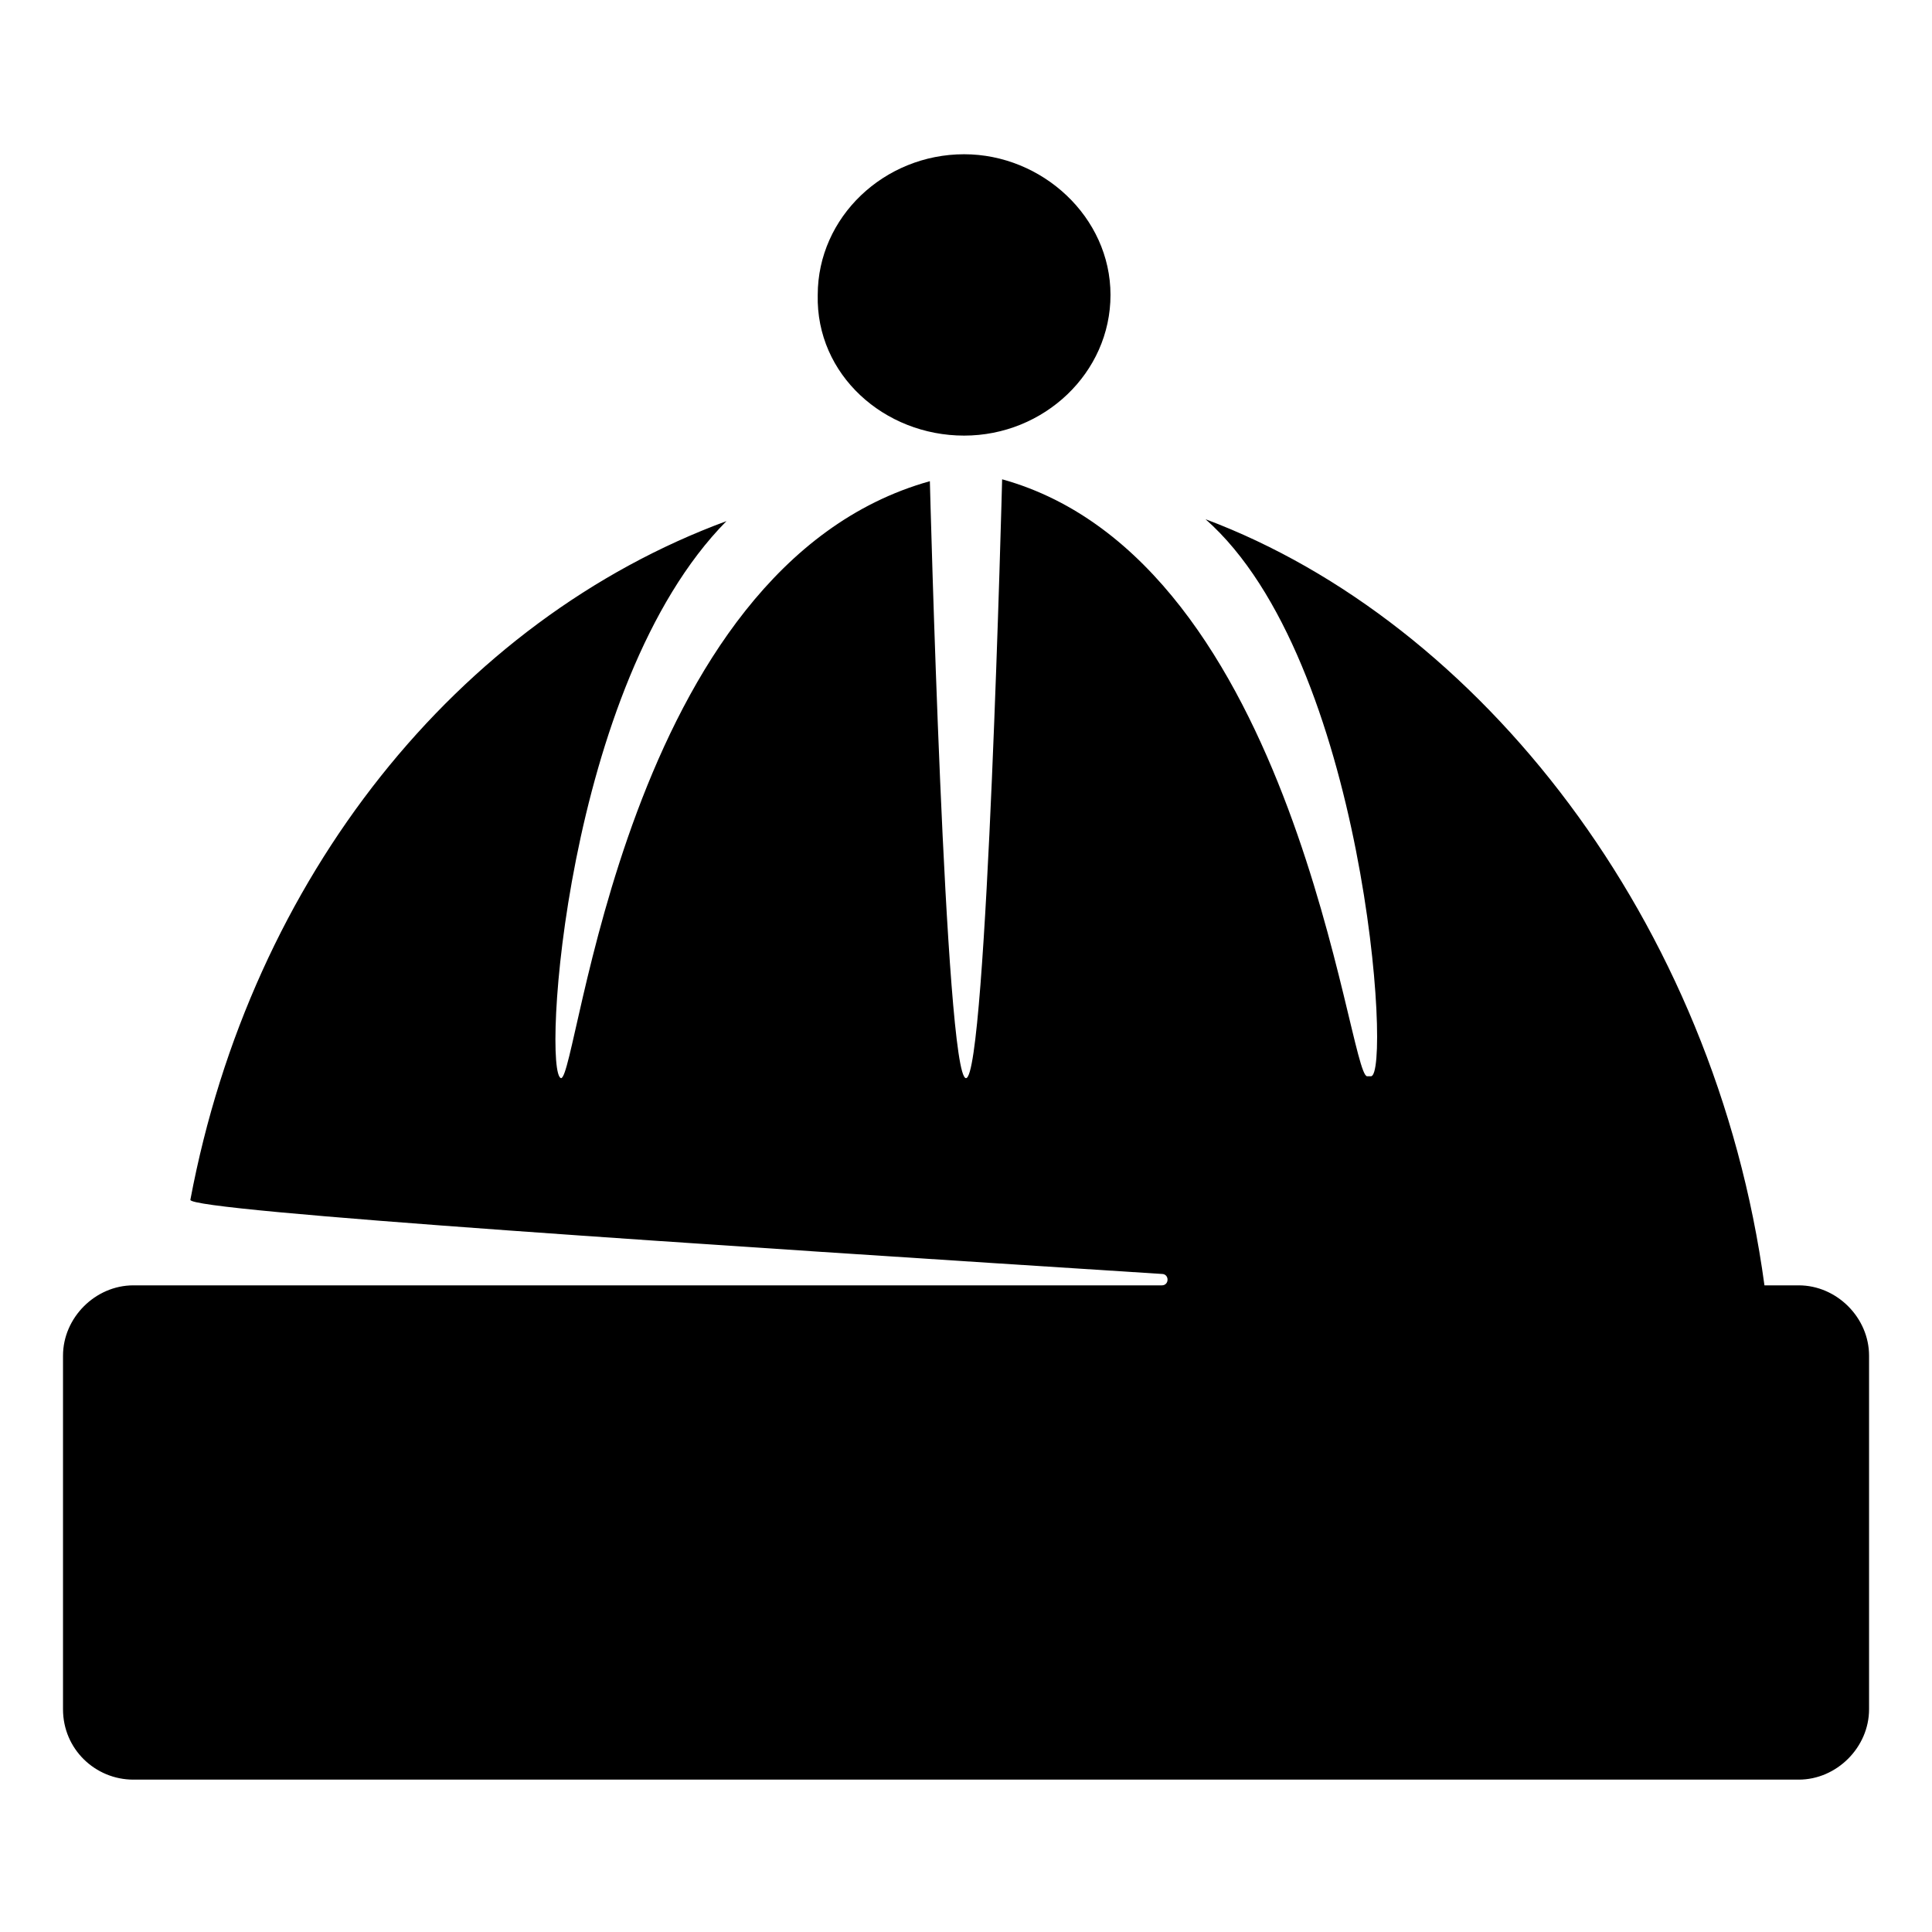 <?xml version="1.0" encoding="UTF-8"?>
<!-- Uploaded to: SVG Repo, www.svgrepo.com, Generator: SVG Repo Mixer Tools -->
<svg fill="#000000" width="800px" height="800px" version="1.1" viewBox="144 144 512 512" xmlns="http://www.w3.org/2000/svg">
 <g>
  <path d="m399.5 259.44c21.16 0 38.793-16.625 38.793-37.281s-18.137-37.281-38.793-37.281c-21.16 0-38.793 16.625-38.793 37.281-0.504 21.156 17.633 37.281 38.793 37.281z"/>
  <path d="m620.67 484.64h-9.07c-13.098-96.73-75.57-175.83-148.12-203.04 42.32 37.281 49.375 147.62 43.832 147.62h-1.008c-5.039 0-18.641-136.53-96.73-158.2 0 0-4.031 158.7-9.574 158.7-5.543 0-9.574-158.2-9.574-158.2-81.113 22.672-93.203 158.2-97.738 158.2-5.039-1.008 1.008-104.29 43.832-147.62-71.039 26.199-125.95 94.211-142.07 179.86-0.504 3.023 139.55 12.09 257.45 19.648 2.016 0 2.016 3.023 0 3.023h-272.56c-10.078 0-18.641 8.566-18.641 18.641v93.707c0 10.578 8.566 18.641 18.641 18.641h441.34c10.078 0 18.641-8.566 18.641-18.641v-93.707c0.008-10.074-8.559-18.641-18.633-18.641z"/>
 </g>
</svg>